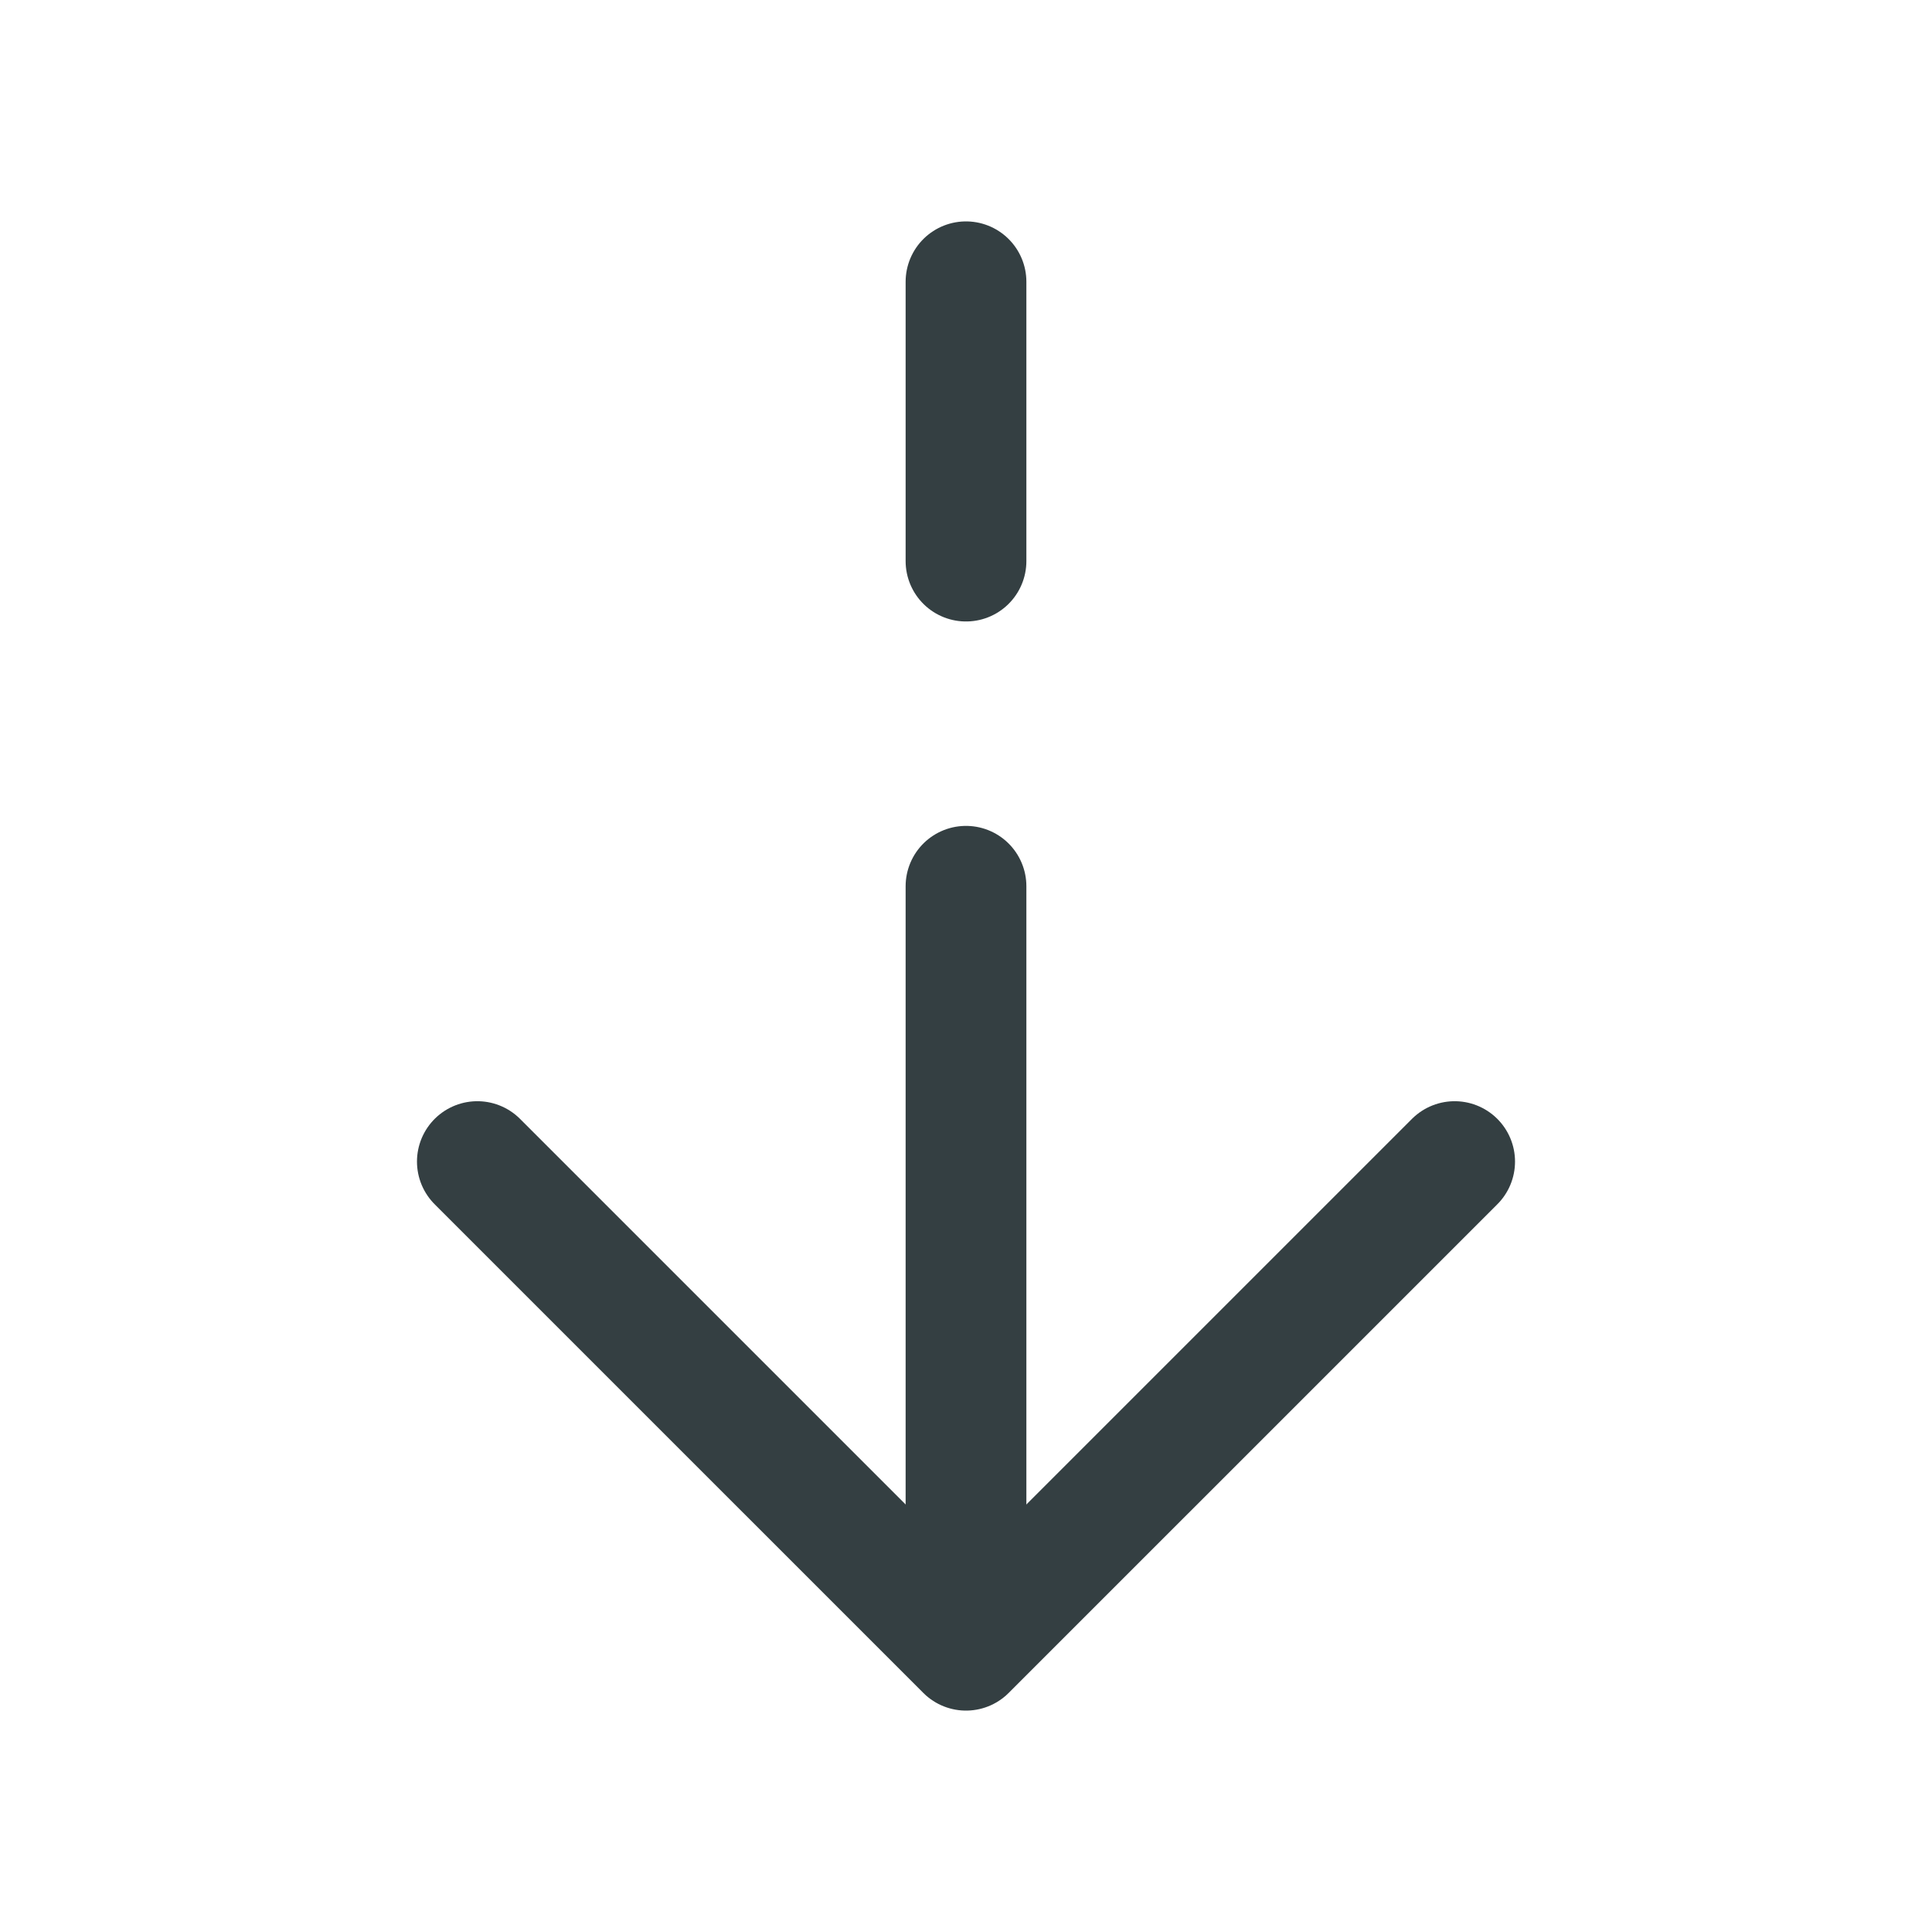 <?xml version="1.0" encoding="UTF-8"?> <svg xmlns="http://www.w3.org/2000/svg" width="26" height="26" viewBox="0 0 26 26" fill="none"> <path d="M19.576 15.632L13 22.208L6.424 15.632" stroke="#343F42" stroke-width="1.625" stroke-miterlimit="10" stroke-linecap="round" stroke-linejoin="round"></path> <path d="M13 11.927L13 22.024" stroke="#343F42" stroke-width="1.625" stroke-miterlimit="10" stroke-linecap="round" stroke-linejoin="round"></path> <path d="M13 3.792L13 7.551" stroke="#343F42" stroke-width="1.625" stroke-miterlimit="10" stroke-linecap="round" stroke-linejoin="round"></path> </svg> 